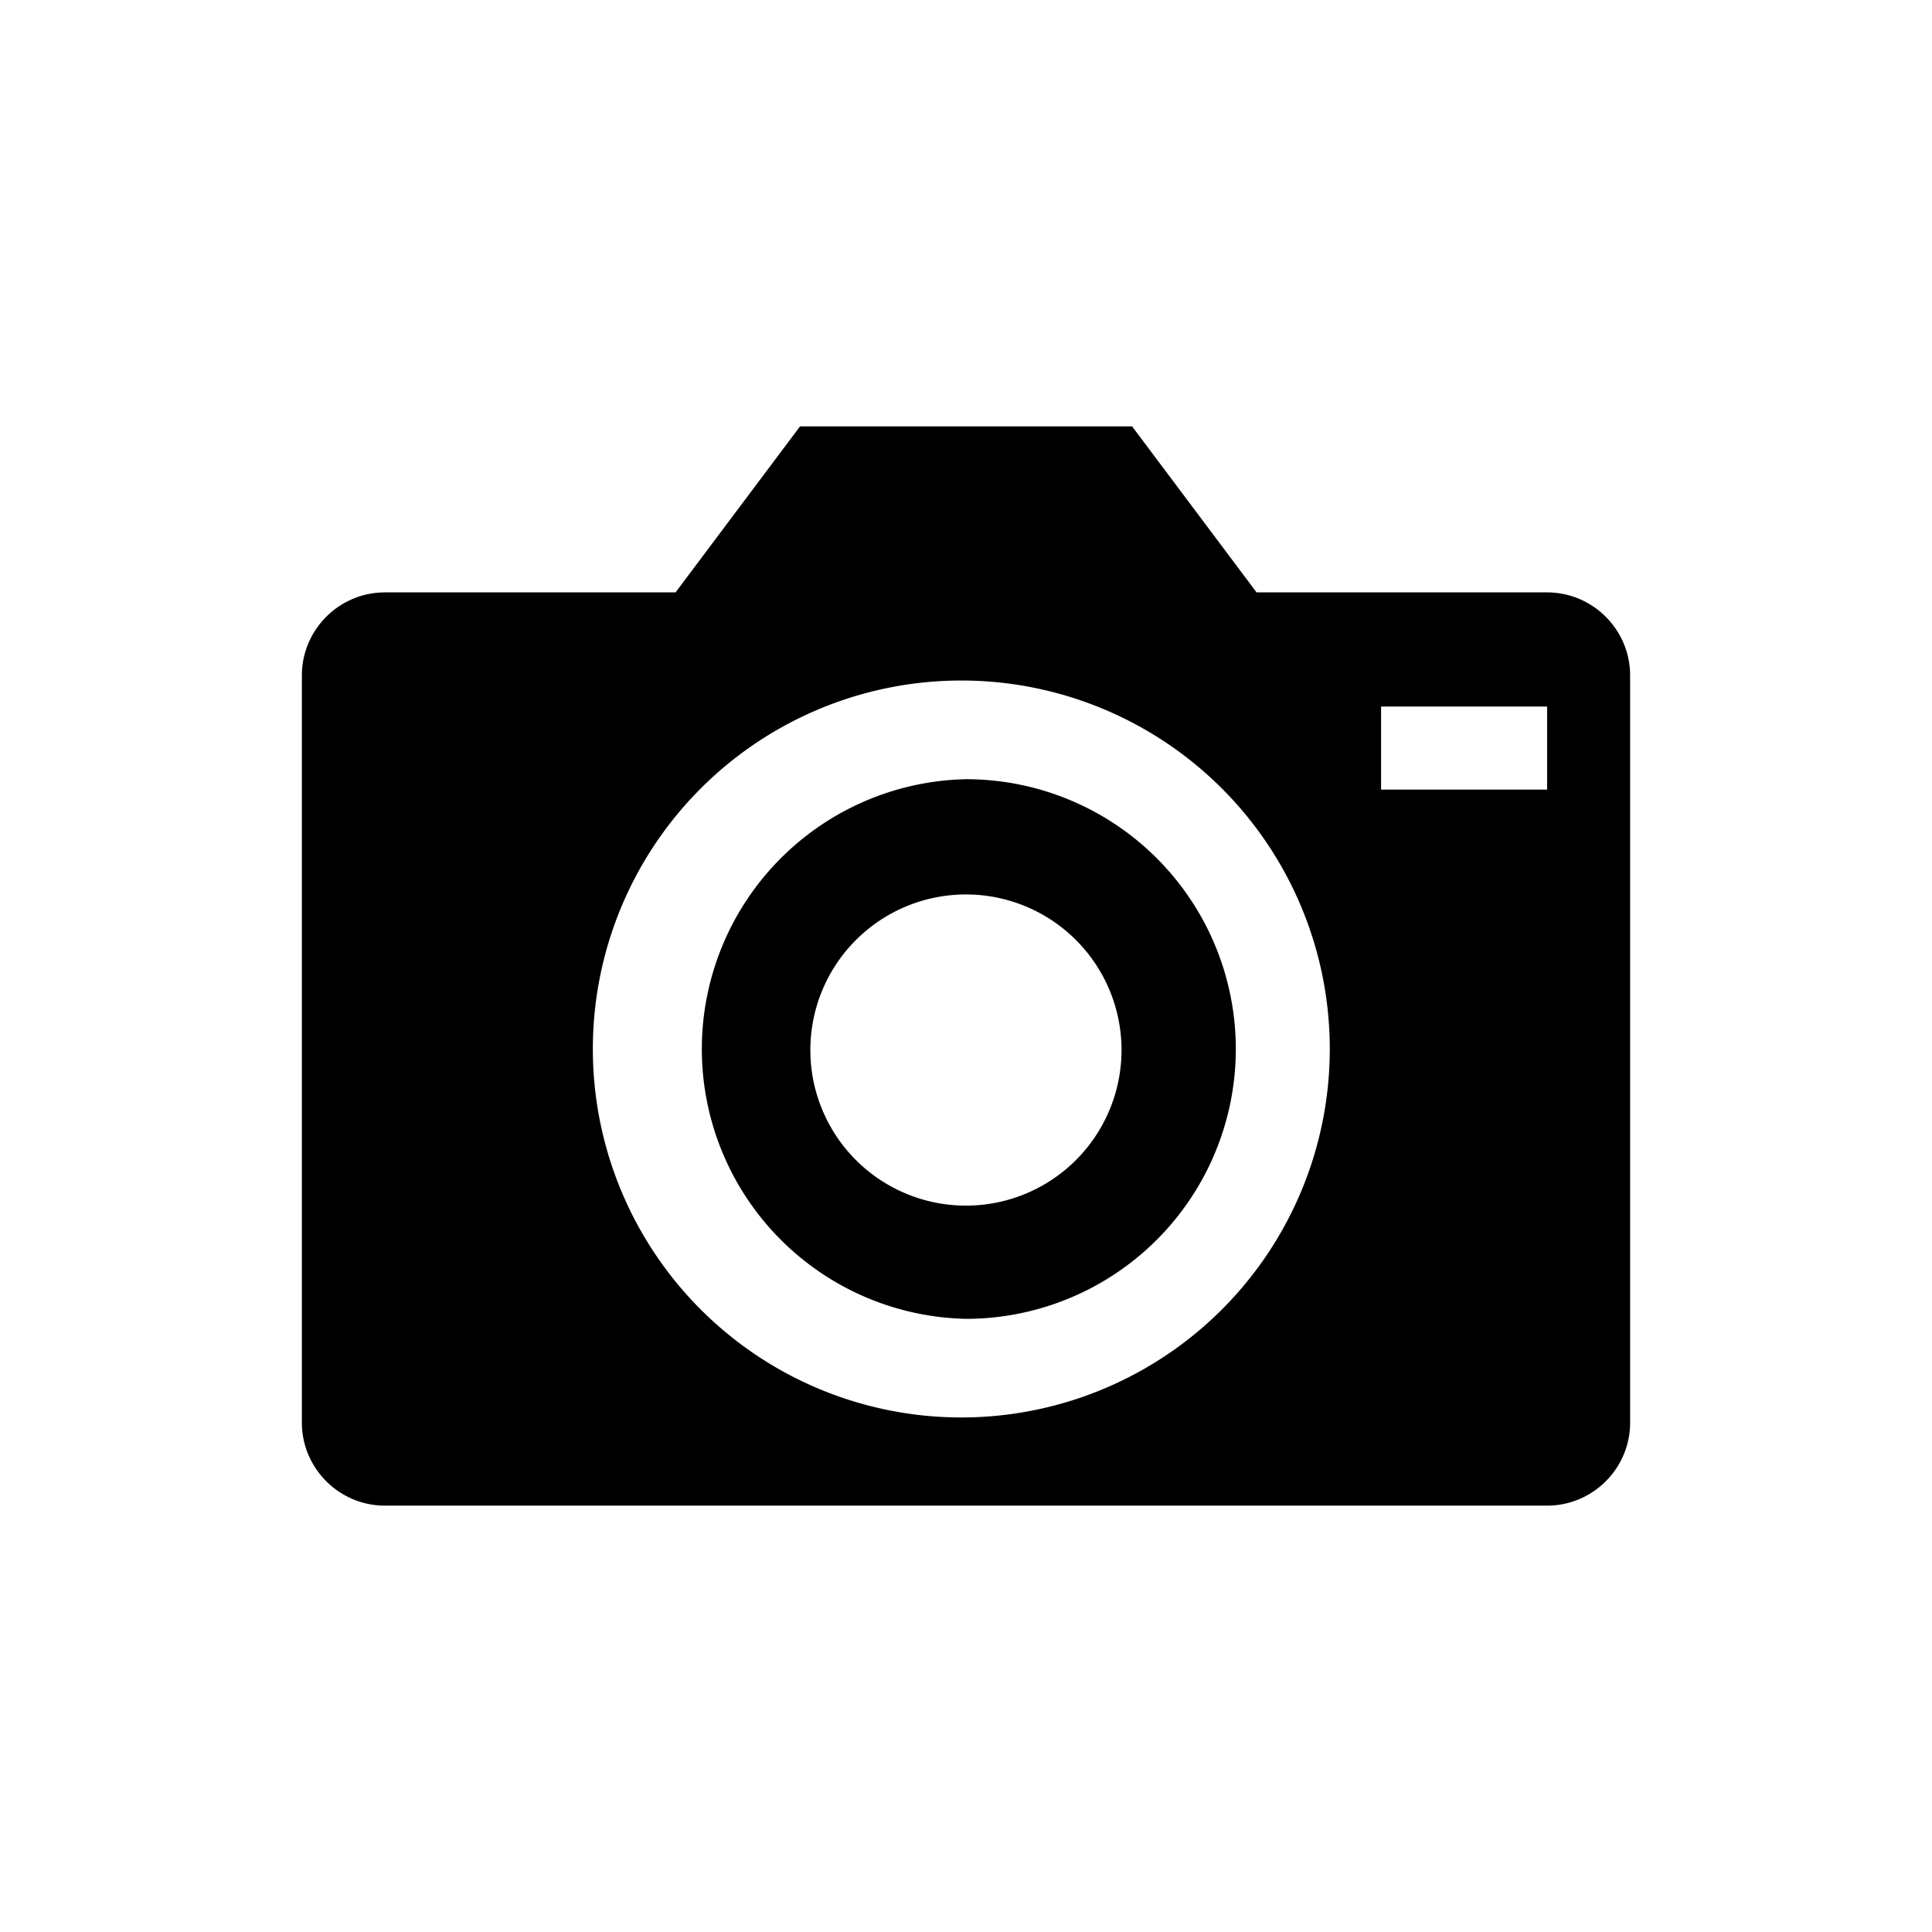 <?xml version="1.0" encoding="utf-8"?><!-- Uploaded to: SVG Repo, www.svgrepo.com, Generator: SVG Repo Mixer Tools -->
<svg fill="#000000" width="800px" height="800px" viewBox="0 0 32 32" xmlns="http://www.w3.org/2000/svg"><path d="M16 12.906a4.47 4.47 0 0 0 0 8.938 4.47 4.47 0 0 0 4.469-4.469A4.47 4.47 0 0 0 16 12.906zm0 7.063a2.577 2.577 0 1 1-.002-5.154A2.577 2.577 0 0 1 16 19.969z"/><path d="M25.625 9.812h-4.812l-2.062-2.75h-5.5l-2.062 2.75H6.375C5.618 9.812 5 10.43 5 11.188v12.375c0 .756.618 1.375 1.375 1.375h19.25c.757 0 1.375-.617 1.375-1.375V11.188c0-.758-.618-1.376-1.375-1.376zM16 23.477a6.103 6.103 0 1 1 .001-12.205A6.103 6.103 0 0 1 16 23.477zm9.625-10.399h-2.75v-1.375h2.75v1.375z"/></svg>